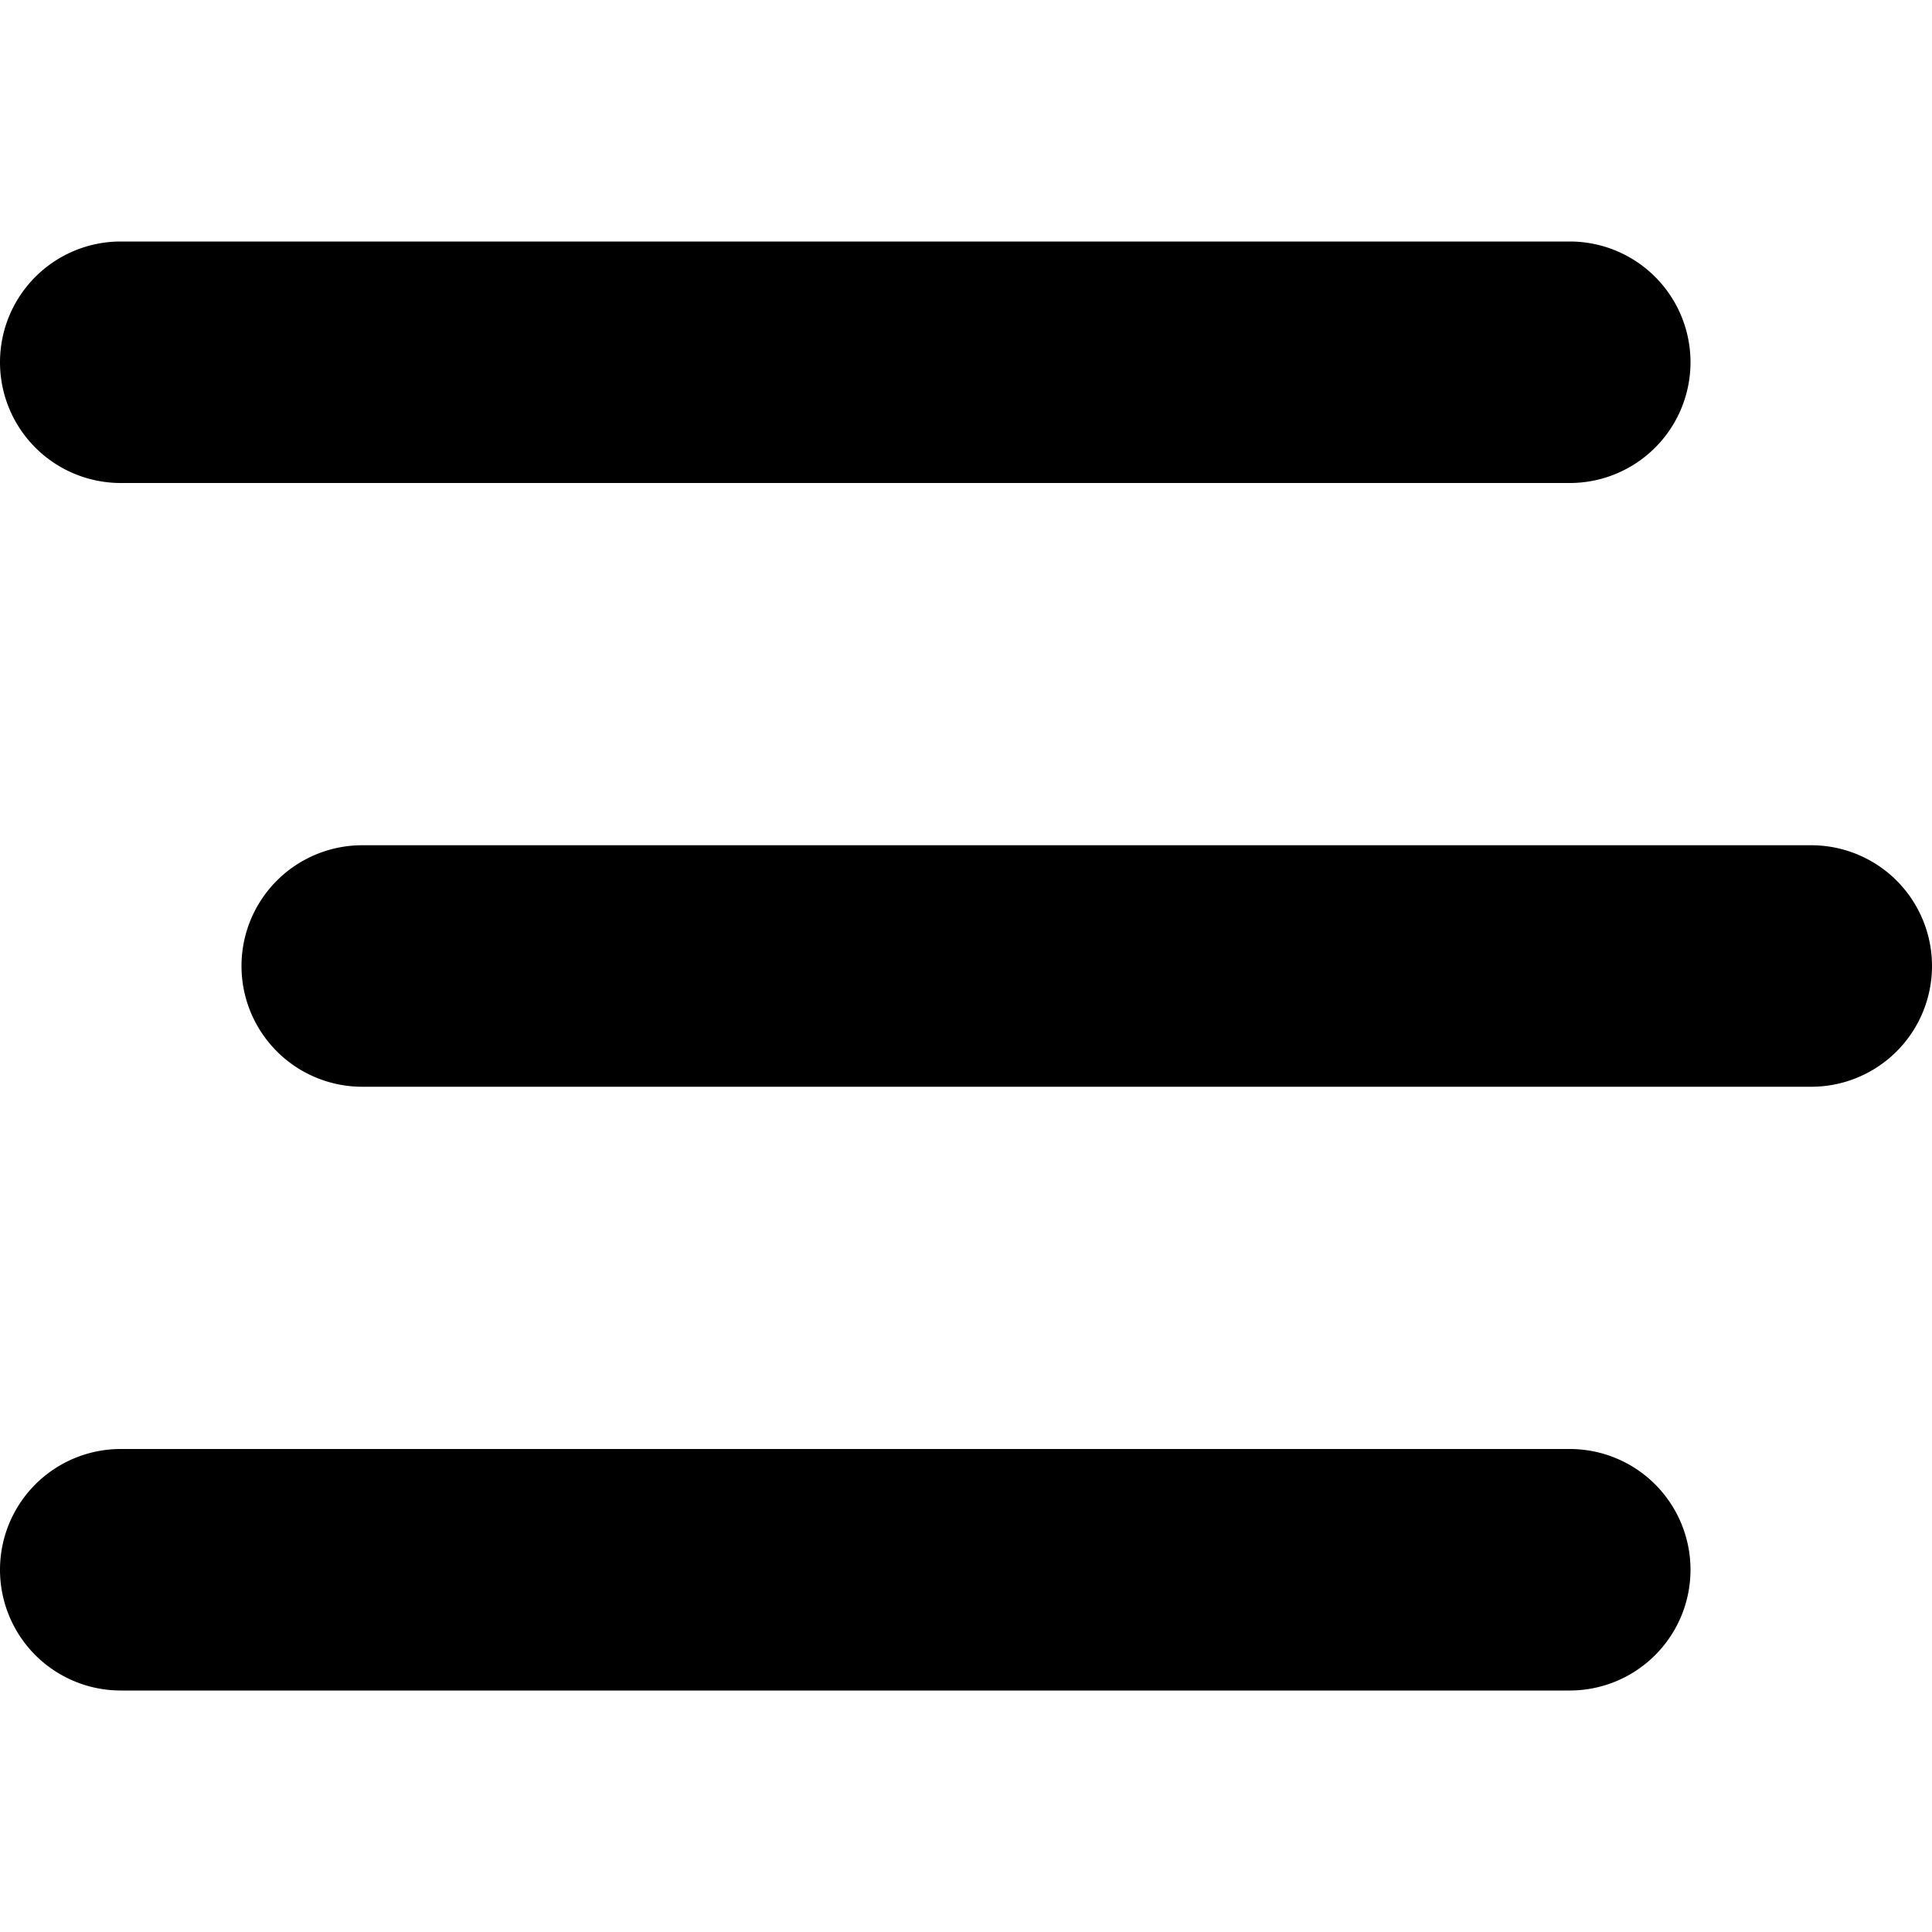 <svg xmlns="http://www.w3.org/2000/svg" viewBox="0 0 512 512"><!--! Font Awesome Free 6.4.2 by @fontawesome - https://fontawesome.com License - https://fontawesome.com/license/free (Icons: CC BY 4.0, Fonts: SIL OFL 1.1, Code: MIT License) Copyright 2023 Fonticons, Inc.--><path d="M0 96a32 32 0 0 1 32-32h384a32 32 0 1 1 0 64H32A32 32 0 0 1 0 96zm64 160a32 32 0 0 1 32-32h384a32 32 0 1 1 0 64H96a32 32 0 0 1-32-32zm384 160a32 32 0 0 1-32 32H32a32 32 0 1 1 0-64h384a32 32 0 0 1 32 32z"/></svg>